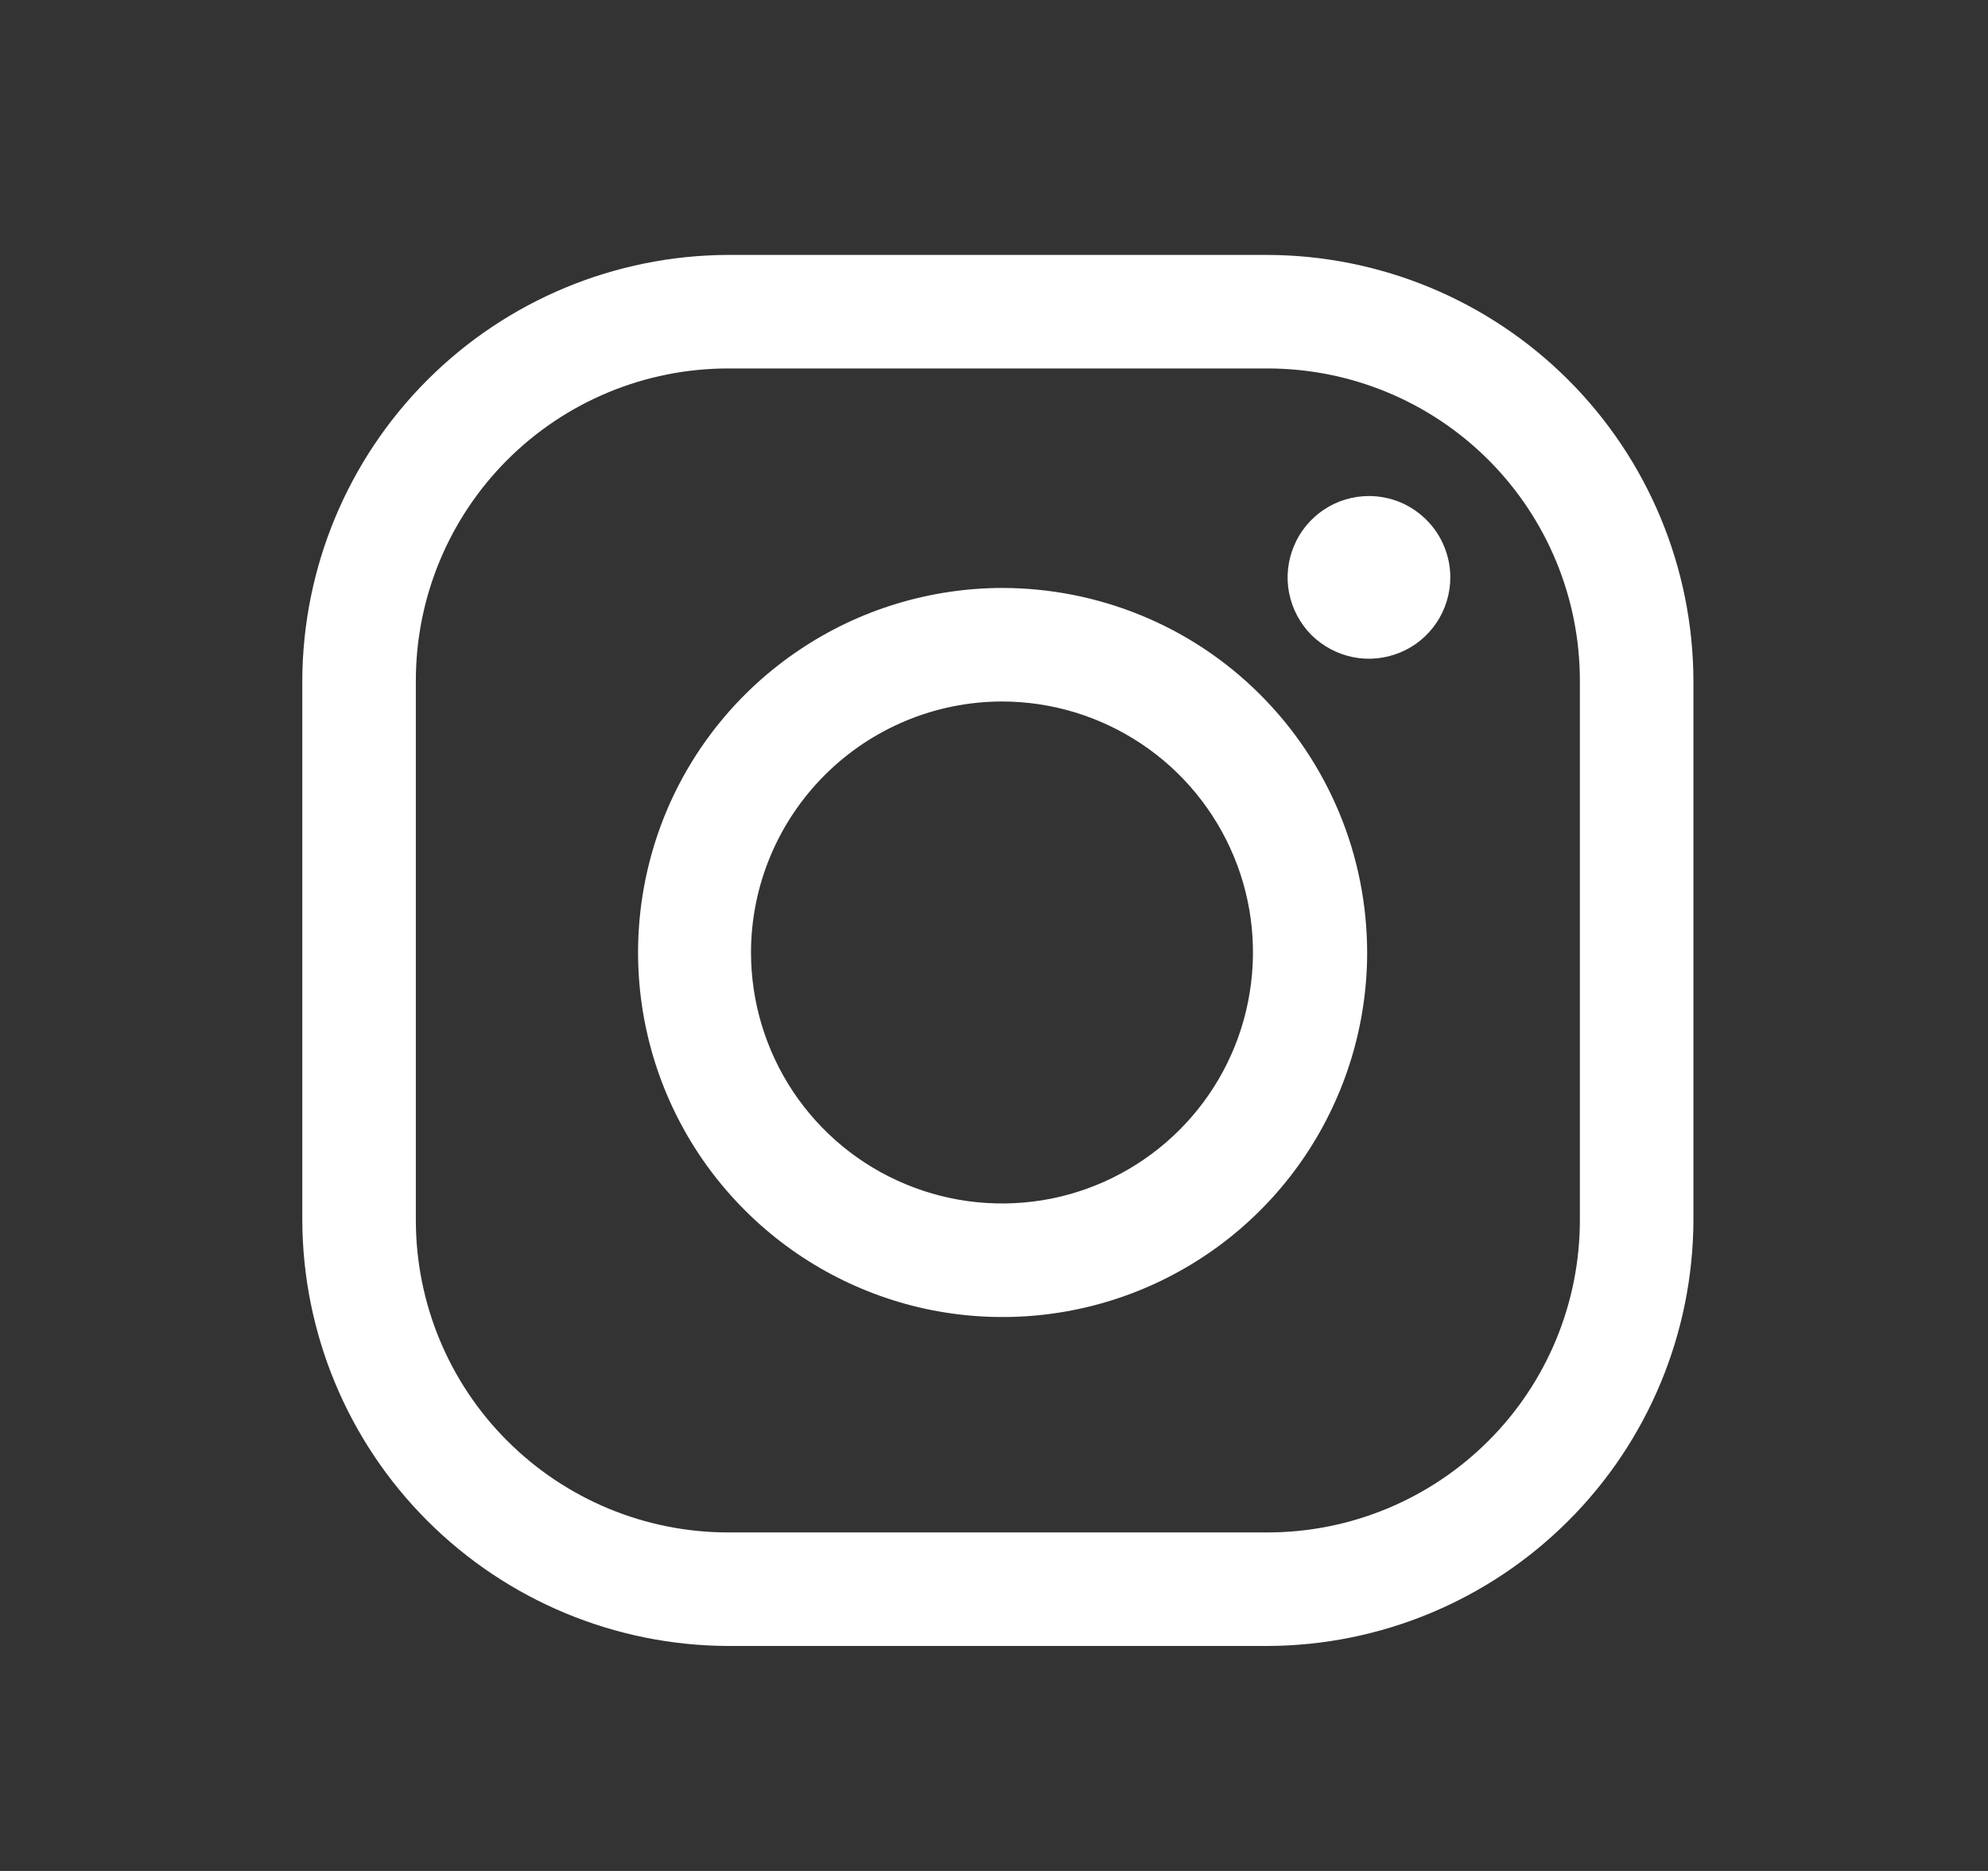 <?xml version="1.0" encoding="UTF-8"?> <svg xmlns="http://www.w3.org/2000/svg" width="17" height="16" viewBox="0 0 17 16" fill="none"><rect x="0" y="0" width="17" height="16" fill="#333333" stroke="none"/><g id="2959748_instagram_photo_share_icon 1"><path id="Vector" d="M10.839 3.151C11.548 3.151 12.227 3.432 12.728 3.933C13.229 4.434 13.51 5.113 13.51 5.821V10.434C13.51 11.142 13.229 11.822 12.728 12.322C12.227 12.823 11.548 13.105 10.839 13.105H6.227C5.518 13.105 4.839 12.823 4.338 12.322C3.837 11.822 3.556 11.142 3.556 10.434V5.821C3.556 5.113 3.837 4.434 4.338 3.933C4.839 3.432 5.518 3.151 6.227 3.151H10.839ZM10.839 2.18H6.227C5.262 2.183 4.337 2.567 3.655 3.249C2.972 3.932 2.588 4.856 2.585 5.821V10.434C2.588 11.399 2.972 12.324 3.655 13.006C4.337 13.688 5.262 14.073 6.227 14.076H10.839C11.804 14.073 12.729 13.688 13.411 13.006C14.094 12.324 14.478 11.399 14.481 10.434V5.821C14.478 4.856 14.094 3.932 13.411 3.249C12.729 2.567 11.804 2.183 10.839 2.18Z" fill="white"></path><path id="Vector_2" d="M11.706 4.242C11.569 4.242 11.434 4.283 11.32 4.359C11.206 4.436 11.116 4.544 11.064 4.672C11.011 4.799 10.997 4.939 11.024 5.073C11.051 5.208 11.117 5.332 11.214 5.43C11.312 5.527 11.436 5.593 11.571 5.62C11.706 5.647 11.845 5.633 11.973 5.58C12.1 5.528 12.208 5.439 12.285 5.324C12.361 5.21 12.402 5.075 12.402 4.938C12.402 4.846 12.384 4.756 12.349 4.672C12.314 4.587 12.263 4.511 12.198 4.446C12.133 4.381 12.057 4.33 11.973 4.295C11.888 4.26 11.798 4.242 11.706 4.242Z" fill="white"></path><path id="Vector_3" d="M8.567 5.999C8.992 5.999 9.407 6.125 9.76 6.361C10.113 6.596 10.388 6.932 10.551 7.324C10.714 7.716 10.756 8.148 10.673 8.564C10.591 8.98 10.386 9.363 10.086 9.663C9.786 9.963 9.403 10.168 8.987 10.251C8.57 10.333 8.139 10.291 7.747 10.128C7.354 9.966 7.019 9.69 6.783 9.337C6.548 8.984 6.422 8.569 6.422 8.144C6.423 7.576 6.65 7.031 7.052 6.629C7.454 6.227 7.999 6 8.567 5.999ZM8.567 5.028C7.951 5.03 7.349 5.213 6.837 5.557C6.325 5.9 5.926 6.387 5.691 6.957C5.457 7.527 5.396 8.154 5.517 8.758C5.638 9.362 5.935 9.917 6.372 10.352C6.808 10.788 7.364 11.084 7.968 11.204C8.573 11.323 9.199 11.261 9.768 11.025C10.338 10.788 10.824 10.389 11.166 9.876C11.508 9.363 11.691 8.761 11.691 8.144C11.69 7.735 11.61 7.329 11.452 6.95C11.295 6.572 11.065 6.228 10.775 5.939C10.485 5.649 10.141 5.42 9.762 5.264C9.383 5.108 8.977 5.028 8.567 5.028Z" fill="white"></path></g></svg> 
